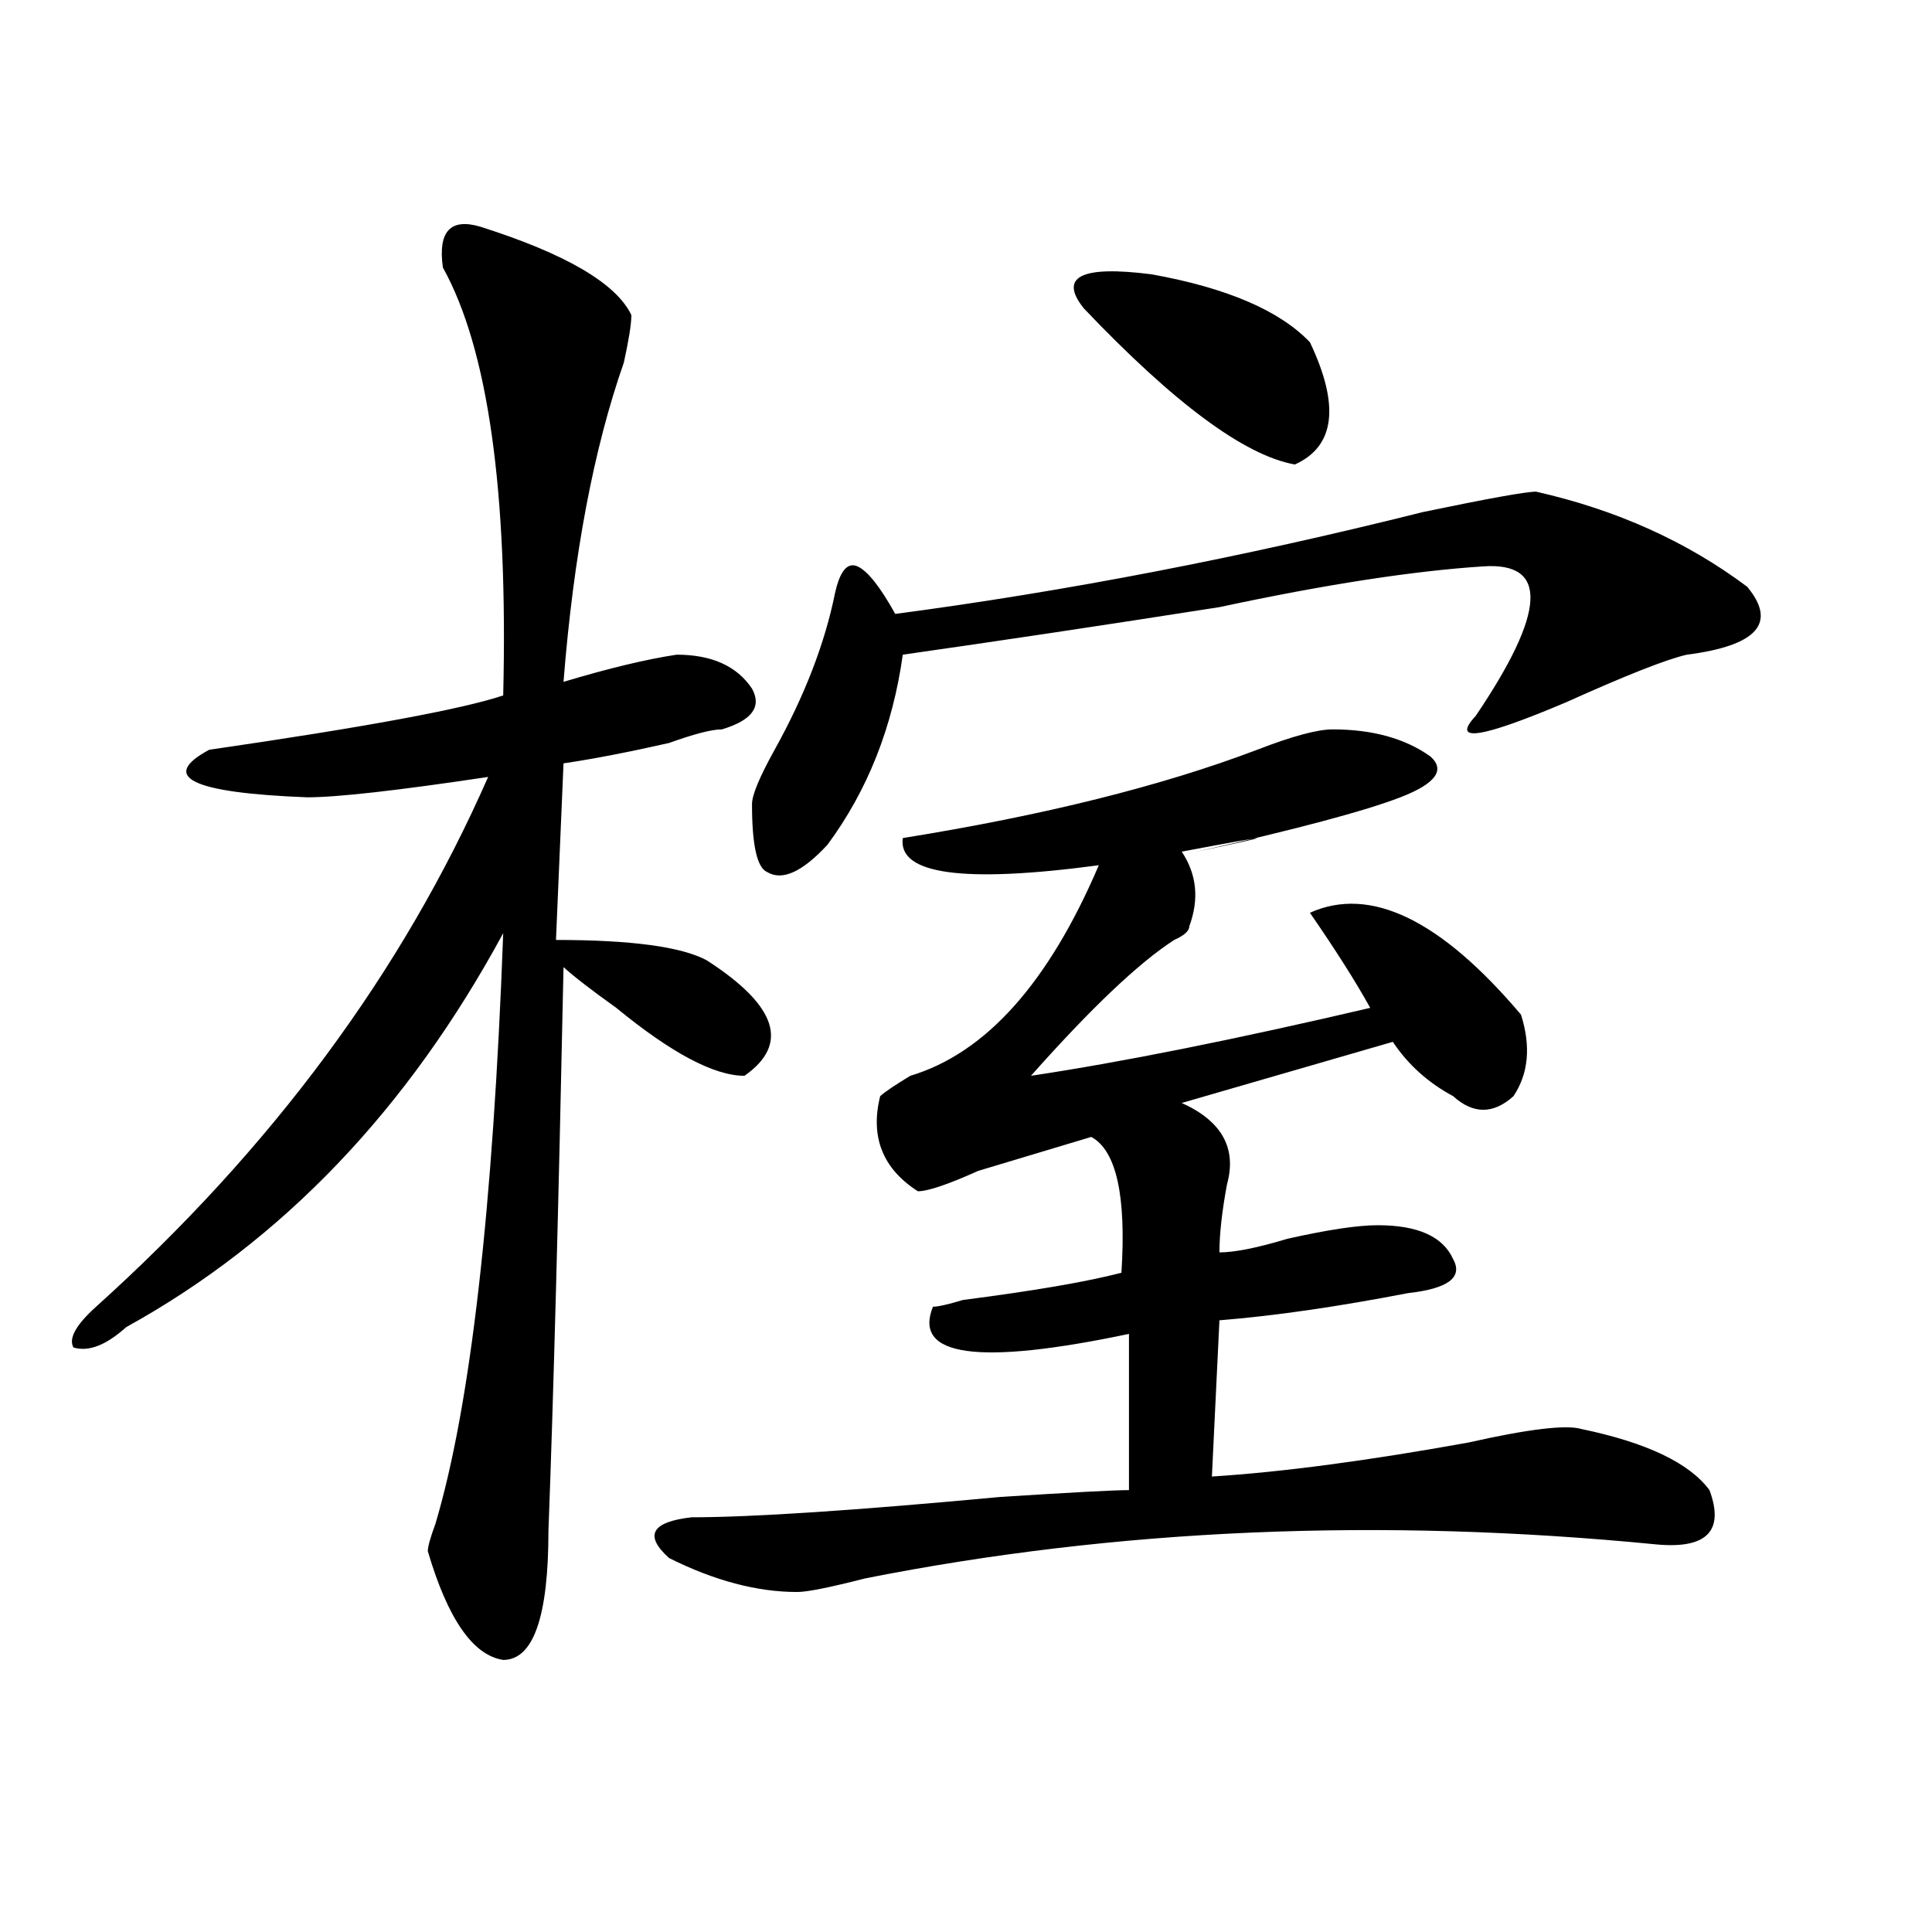 <?xml version="1.0" encoding="utf-8"?>
<!-- Generator: Adobe Illustrator 16.0.0, SVG Export Plug-In . SVG Version: 6.00 Build 0)  -->
<!DOCTYPE svg PUBLIC "-//W3C//DTD SVG 1.1//EN" "http://www.w3.org/Graphics/SVG/1.1/DTD/svg11.dtd">
<svg version="1.1" id="图层_1" xmlns="http://www.w3.org/2000/svg" xmlns:xlink="http://www.w3.org/1999/xlink" x="0px" y="0px"
	 width="1000px" height="1000px" viewBox="0 0 1000 1000" enable-background="new 0 0 1000 1000" xml:space="preserve">
<path d="M248.75,117.375c44.207,14.063,70.242,29.333,78.047,45.703c0,4.724-1.341,12.909-3.902,24.609
	c-15.609,44.55-26.035,99.646-31.219,165.234c23.414-7.031,42.926-11.7,58.535-14.063c18.171,0,31.219,5.878,39.023,17.578
	c5.184,9.394,0,16.425-15.609,21.094c-5.243,0-14.328,2.362-27.316,7.031c-20.853,4.724-39.023,8.239-54.633,10.547l-3.902,91.406
	c39.023,0,64.999,3.516,78.047,10.547c36.402,23.456,42.926,43.396,19.512,59.766c-15.609,0-37.742-11.7-66.34-35.156
	c-13.048-9.339-22.133-16.37-27.316-21.094c-2.621,126.563-5.243,223.847-7.805,291.797c0,44.494-7.805,66.797-23.414,66.797
	c-15.609-2.362-28.657-21.094-39.023-56.25c0-2.308,1.281-7.031,3.902-14.063c18.17-60.919,29.877-162.872,35.121-305.859
	C211.008,574.406,145.948,642.411,65.34,686.906c-10.426,9.394-19.512,12.909-27.316,10.547c-2.622-4.669,1.281-11.7,11.707-21.094
	c91.035-82.013,158.655-173.419,202.921-274.219c-46.828,7.031-78.046,10.547-93.656,10.547
	c-59.876-2.308-76.766-10.547-50.73-24.609c80.608-11.7,131.338-21.094,152.191-28.125c2.562-105.469-7.805-179.297-31.218-221.484
	C226.617,119.737,233.141,112.706,248.75,117.375z M689.715,377.531c20.793,0,37.683,4.724,50.73,14.063
	c7.805,7.031,2.562,14.063-15.609,21.094c-18.23,7.031-53.352,16.425-105.363,28.125c44.207-9.339,41.585-9.339-7.805,0
	c7.805,11.755,9.086,24.609,3.902,38.672c0,2.362-2.621,4.724-7.805,7.031c-18.23,11.755-42.926,35.156-74.145,70.313
	c46.828-7.031,105.363-18.731,175.605-35.156c-7.805-14.063-18.23-30.433-31.219-49.219c31.219-14.063,67.621,3.516,109.266,52.734
	c5.184,16.425,3.902,30.487-3.902,42.188c-10.426,9.394-20.853,9.394-31.219,0c-13.048-7.031-23.414-16.37-31.219-28.125
	l-109.266,31.641c20.793,9.394,28.598,23.456,23.414,42.188c-2.621,14.063-3.902,25.817-3.902,35.156
	c7.805,0,19.512-2.308,35.121-7.031c20.793-4.669,36.402-7.031,46.828-7.031c20.793,0,33.78,5.878,39.023,17.578
	c5.184,9.394-2.621,15.271-23.414,17.578c-36.462,7.031-68.961,11.755-97.559,14.063l-3.902,80.859
	c36.402-2.308,80.608-8.185,132.68-17.578c31.219-7.031,50.73-9.339,58.535-7.031c33.78,7.031,55.914,17.578,66.34,31.641
	c7.805,21.094-1.341,30.487-27.316,28.125c-143.105-14.063-279.688-8.185-409.746,17.578c-18.23,4.669-29.938,7.031-35.121,7.031
	c-20.853,0-42.926-5.878-66.34-17.578c-13.048-11.7-9.146-18.731,11.707-21.094c31.219,0,84.511-3.516,159.996-10.547
	c36.402-2.308,58.535-3.516,66.34-3.516v-80.859c-78.047,16.425-111.887,11.755-101.461-14.063c2.562,0,7.805-1.153,15.609-3.516
	c36.402-4.669,63.719-9.339,81.949-14.063c2.562-39.825-2.621-63.281-15.609-70.313c-15.609,4.724-35.121,10.547-58.535,17.578
	c-15.609,7.031-26.035,10.547-31.219,10.547c-18.23-11.7-24.755-28.125-19.512-49.219c2.562-2.308,7.805-5.823,15.609-10.547
	c39.023-11.7,71.523-48.011,97.559-108.984c-70.242,9.394-104.082,4.724-101.461-14.063c72.804-11.7,133.961-26.917,183.41-45.703
	C668.862,381.047,681.91,377.531,689.715,377.531z M795.078,254.484c41.585,9.394,78.047,25.817,109.266,49.219
	c15.609,18.786,5.184,30.487-31.219,35.156c-10.426,2.362-31.219,10.547-62.438,24.609c-44.267,18.786-59.876,21.094-46.828,7.031
	c36.402-53.888,37.683-79.651,3.902-77.344c-36.462,2.362-81.949,9.394-136.582,21.094c-59.876,9.394-114.509,17.578-163.898,24.609
	c-5.243,37.519-18.23,70.313-39.023,98.438c-13.048,14.063-23.414,18.786-31.219,14.063c-5.243-2.308-7.805-14.063-7.805-35.156
	c0-4.669,3.902-14.063,11.707-28.125c15.609-28.125,25.976-55.042,31.219-80.859c2.562-11.7,6.464-16.37,11.707-14.063
	c5.184,2.362,11.707,10.547,19.512,24.609c88.413-11.7,179.508-29.278,273.164-52.734C770.323,258,789.835,254.484,795.078,254.484z
	 M678.008,177.141c15.609,32.849,12.988,53.942-7.805,63.281c-26.035-4.669-62.438-31.641-109.266-80.859
	c-13.048-16.37-1.341-22.247,35.121-17.578C635.082,149.016,662.398,160.771,678.008,177.141z"/>
</svg>
